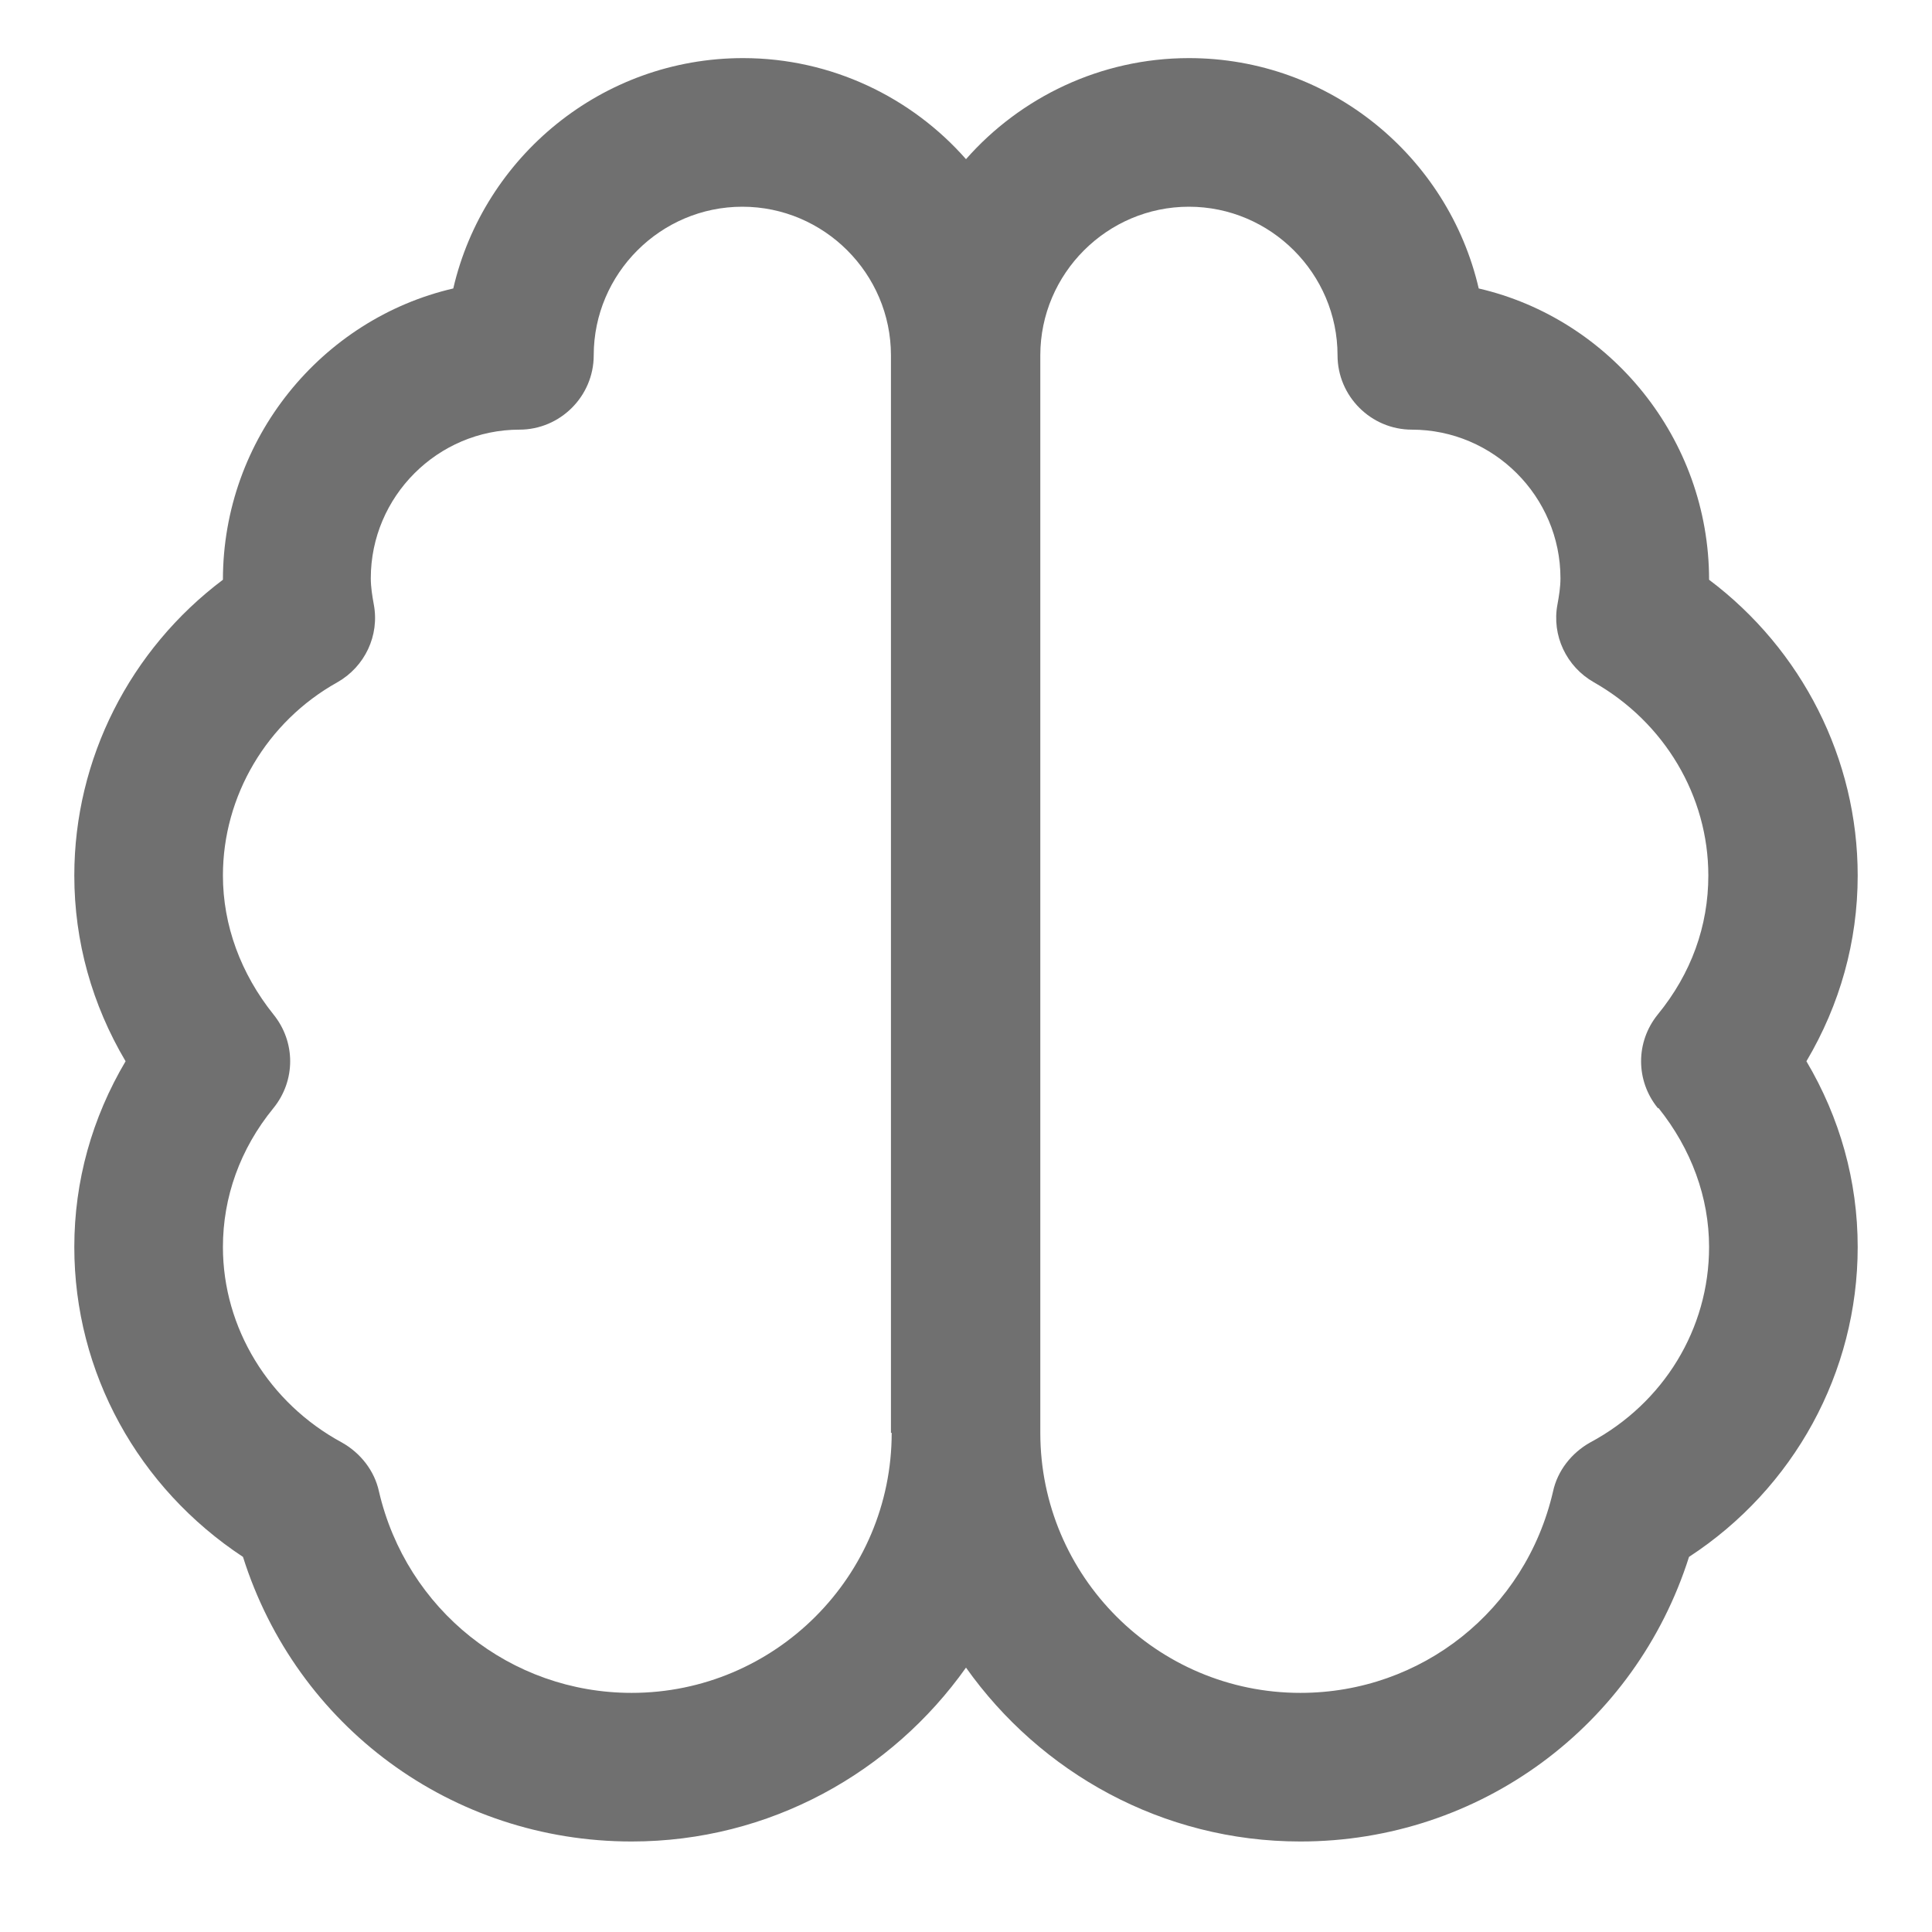 <svg width="13" height="13" viewBox="0 0 13 13" fill="none" xmlns="http://www.w3.org/2000/svg">
<g clip-path="url(#clip0_369_314)">
<path d="M12.5 5.891C12.5 5.106 12.125 4.371 11.5 3.901C11.5 2.951 10.835 2.146 9.95 1.941C9.745 1.056 8.95 0.391 8 0.391C7.405 0.391 6.865 0.656 6.5 1.071C6.135 0.656 5.595 0.391 5 0.391C4.05 0.391 3.255 1.056 3.05 1.941C2.165 2.146 1.5 2.951 1.5 3.901C0.875 4.371 0.5 5.106 0.5 5.891C0.5 6.336 0.62 6.761 0.845 7.141C0.62 7.521 0.5 7.946 0.5 8.391C0.5 9.236 0.93 10.011 1.635 10.476C1.995 11.616 3.04 12.391 4.25 12.391C5.18 12.391 6 11.926 6.5 11.221C7 11.926 7.82 12.391 8.75 12.391C9.96 12.391 11.005 11.611 11.365 10.476C12.07 10.016 12.5 9.236 12.5 8.391C12.5 7.946 12.38 7.521 12.155 7.141C12.38 6.761 12.5 6.336 12.5 5.891ZM6 9.641C6 10.606 5.215 11.391 4.25 11.391C3.435 11.391 2.735 10.831 2.55 10.036C2.52 9.896 2.425 9.776 2.3 9.706C1.81 9.441 1.5 8.936 1.5 8.391C1.5 8.056 1.615 7.731 1.84 7.456C1.99 7.271 1.99 7.011 1.84 6.826C1.62 6.551 1.5 6.226 1.5 5.891C1.5 5.356 1.795 4.856 2.27 4.591C2.455 4.486 2.555 4.276 2.515 4.066C2.505 4.011 2.495 3.951 2.495 3.891C2.495 3.341 2.945 2.891 3.495 2.891C3.77 2.891 3.995 2.666 3.995 2.391C3.995 1.841 4.445 1.391 4.995 1.391C5.545 1.391 5.995 1.841 5.995 2.391V9.641H6ZM11.16 7.456C11.38 7.731 11.5 8.056 11.5 8.391C11.5 8.941 11.195 9.441 10.7 9.706C10.575 9.776 10.48 9.896 10.45 10.036C10.265 10.836 9.565 11.391 8.75 11.391C7.785 11.391 7 10.606 7 9.641V2.391C7 1.841 7.45 1.391 8 1.391C8.55 1.391 9 1.841 9 2.391C9 2.666 9.225 2.891 9.5 2.891C10.05 2.891 10.5 3.341 10.5 3.891C10.5 3.951 10.49 4.011 10.48 4.066C10.44 4.276 10.54 4.486 10.725 4.591C11.2 4.861 11.495 5.356 11.495 5.891C11.495 6.231 11.38 6.551 11.155 6.826C11.005 7.011 11.005 7.271 11.155 7.456H11.16Z" fill="#707070"/>
</g>
<defs>
<clipPath id="clip0_369_314">
<rect width="12" height="12" fill="white" transform="translate(0.5 0.391)"/>
</clipPath>
</defs>
</svg>
